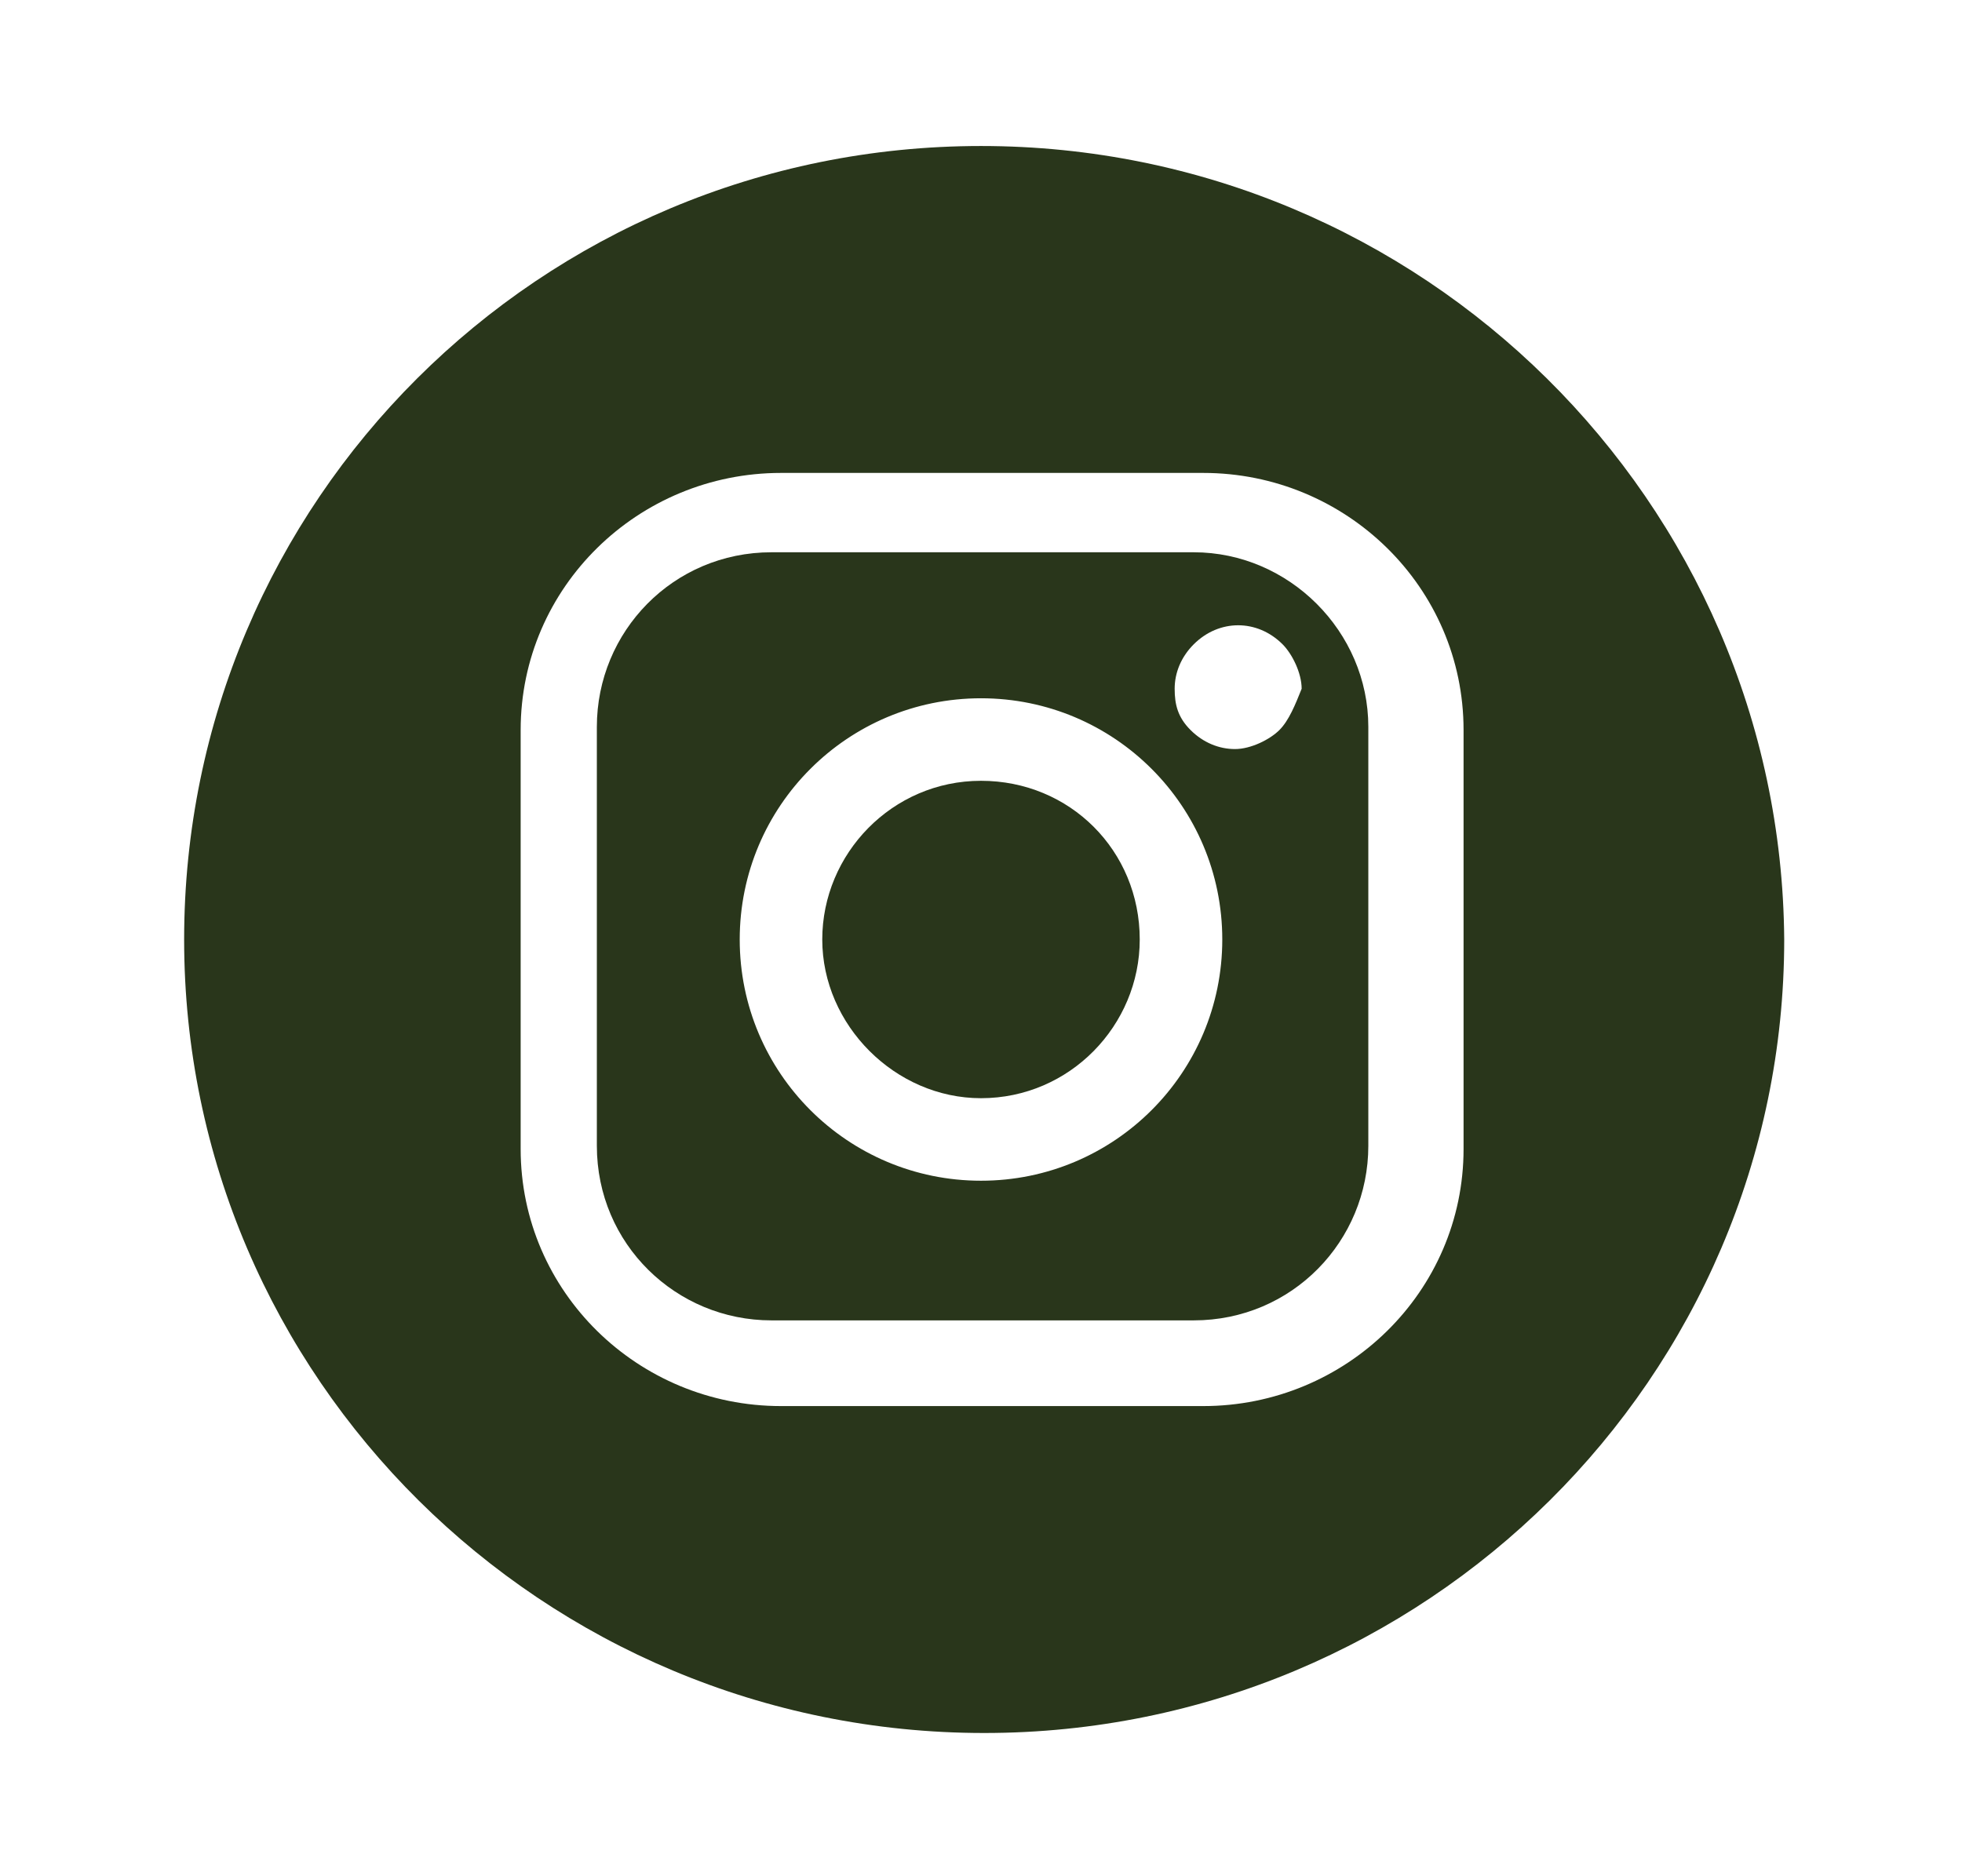 <?xml version="1.0" encoding="utf-8"?>
<!-- Generator: Adobe Illustrator 26.4.1, SVG Export Plug-In . SVG Version: 6.00 Build 0)  -->
<svg version="1.1" id="Layer_1" xmlns="http://www.w3.org/2000/svg" xmlns:xlink="http://www.w3.org/1999/xlink" x="0px" y="0px"
	 viewBox="0 0 61.8 59.1" style="enable-background:new 0 0 61.8 59.1;" xml:space="preserve">
<style type="text/css">
	.st0{fill:#29361B;}
</style>
<g>
	<path class="st0" d="M30.9,24.6c-2.8,0-5,2.3-5,5c0,2.7,2.3,5,5,5c2.8,0,5-2.3,5-5C35.9,26.8,33.7,24.6,30.9,24.6z"/>
	<path class="st0" d="M37.6,17.4H24.3c-3.1,0-5.5,2.5-5.5,5.5v13.2c0,3.1,2.5,5.5,5.5,5.5h13.3c3.1,0,5.5-2.5,5.5-5.5V22.9
		C43.1,19.9,40.6,17.4,37.6,17.4z M30.9,37.2c-4.2,0-7.6-3.4-7.6-7.6s3.4-7.6,7.6-7.6c4.2,0,7.6,3.4,7.6,7.6S35.1,37.2,30.9,37.2z
		 M40.3,23c-0.3,0.3-0.9,0.6-1.4,0.6c-0.5,0-1-0.2-1.4-0.6S37,22.2,37,21.7c0-0.5,0.2-1,0.6-1.4s0.9-0.6,1.4-0.6
		c0.5,0,1,0.2,1.4,0.6c0.3,0.3,0.6,0.9,0.6,1.4C40.8,22.2,40.6,22.7,40.3,23z"/>
	<path class="st0" d="M30.9,4.6C17,4.6,5.8,15.8,5.8,29.6c0,13.8,11.3,25,25.2,25s25.2-11.2,25.2-25C56.1,15.8,44.8,4.6,30.9,4.6z
		 M46.1,36.2c0,4.5-3.7,8.1-8.2,8.1H24.6c-4.5,0-8.2-3.6-8.2-8.1V23c0-4.5,3.7-8.1,8.2-8.1h13.3c4.5,0,8.2,3.6,8.2,8.1V36.2z"/>
</g>
</svg>
